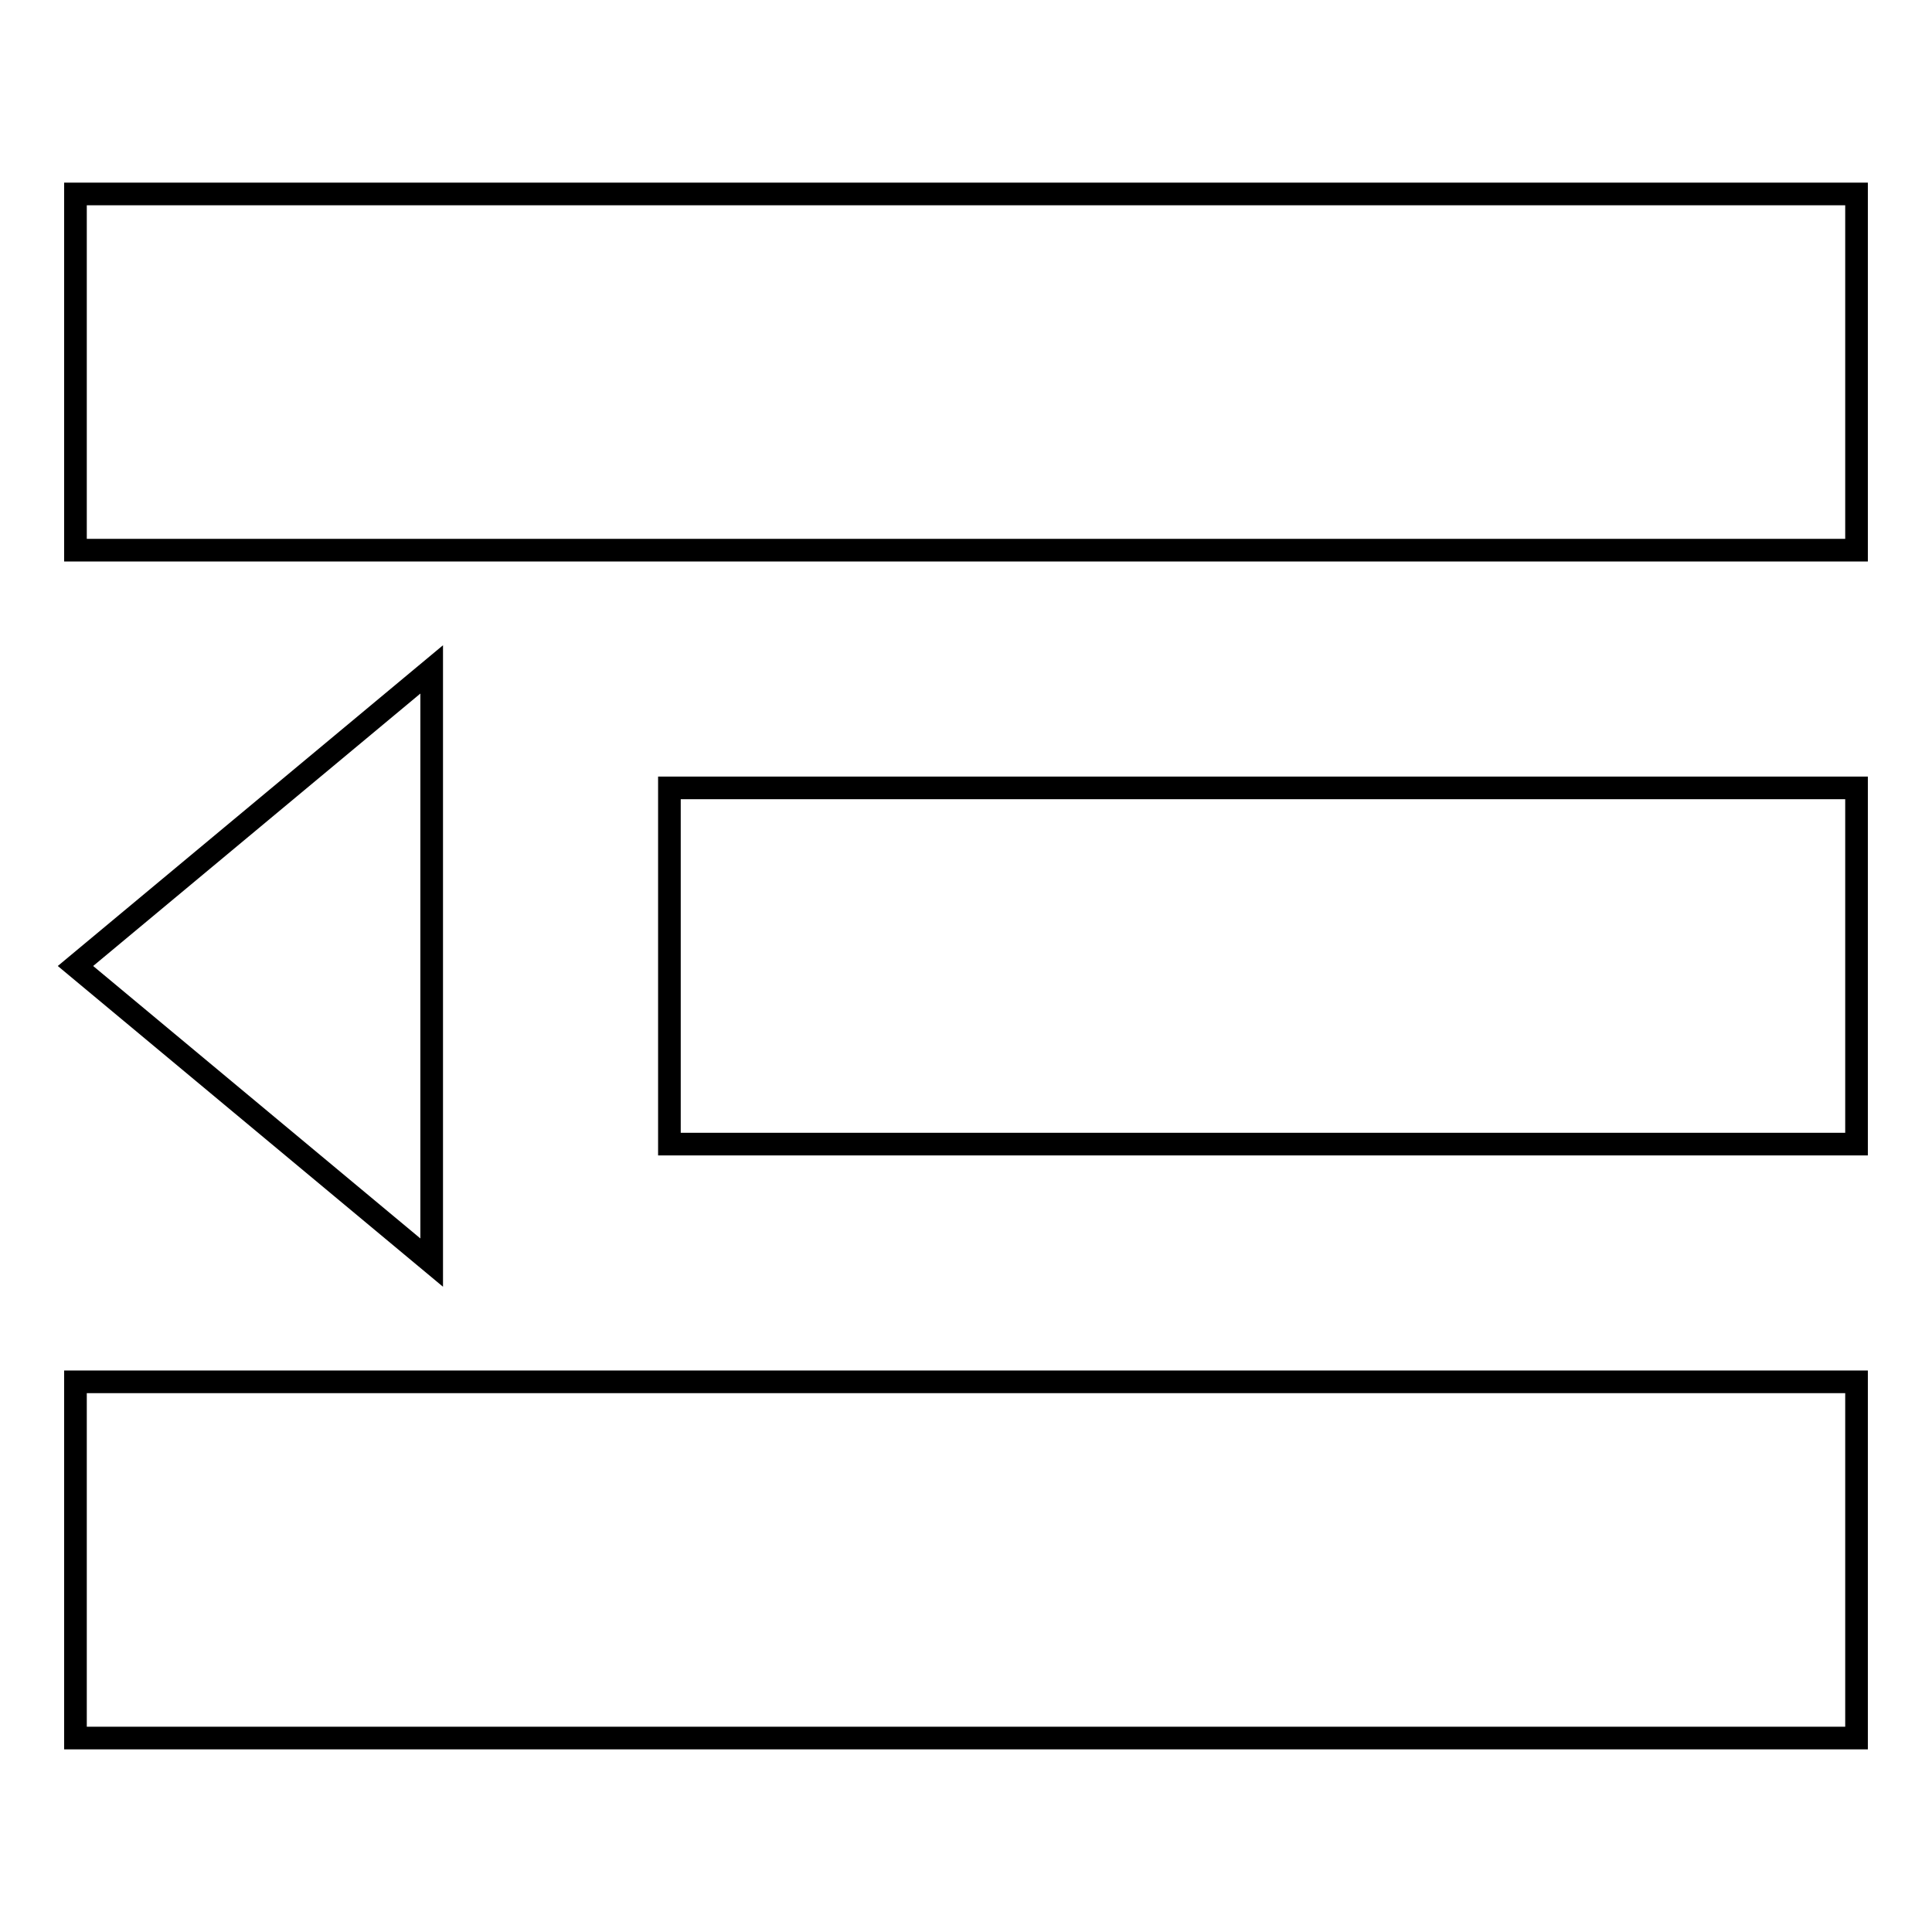 <?xml version="1.0" encoding="utf-8"?>
<!-- Svg Vector Icons : http://www.onlinewebfonts.com/icon -->
<!DOCTYPE svg PUBLIC "-//W3C//DTD SVG 1.1//EN" "http://www.w3.org/Graphics/SVG/1.1/DTD/svg11.dtd">
<svg version="1.1" xmlns="http://www.w3.org/2000/svg" xmlns:xlink="http://www.w3.org/1999/xlink" x="0px" y="0px" viewBox="0 0 256 256" enable-background="new 0 0 256 256" xml:space="preserve">
<g><g><path stroke-width="3" fill-opacity="0" stroke="#000000"  d="M10,25.7h236v47.2H10V25.7z"/><path stroke-width="3" fill-opacity="0" stroke="#000000"  d="M88.7,104.4H246v47.2H88.7V104.4z"/><path stroke-width="3" fill-opacity="0" stroke="#000000"  d="M10,183.1h236v47.2H10V183.1z"/><path stroke-width="3" fill-opacity="0" stroke="#000000"  d="M57.2,88.7L10,128l47.2,39.3V88.7z"/></g></g>
</svg>